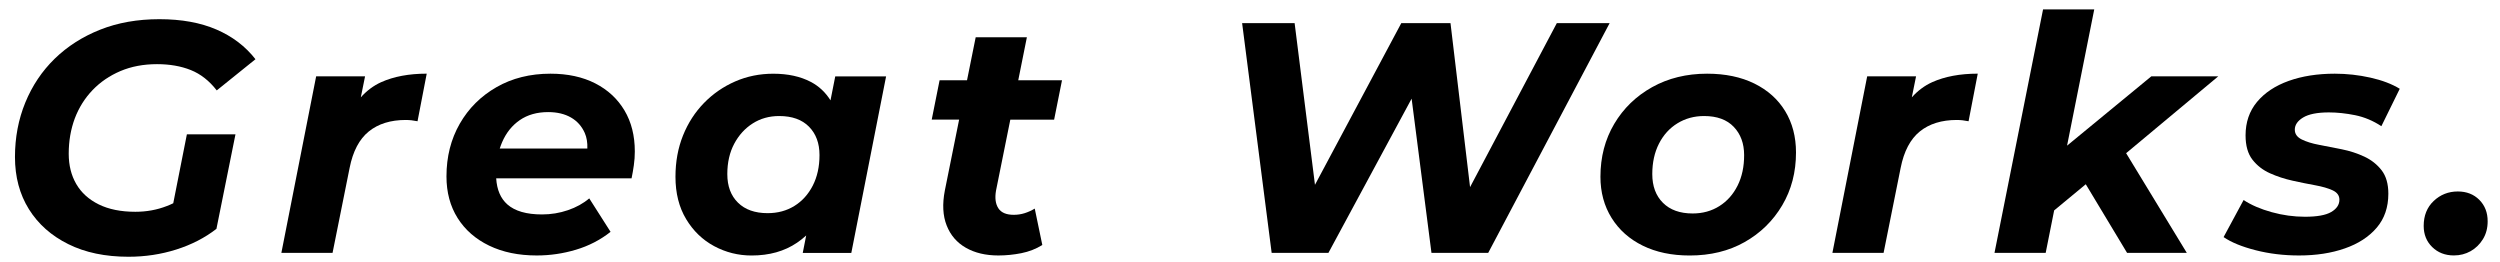 <svg enable-background="new 0 0 800 84" height="84" viewBox="0 0 800 84" width="800" xmlns="http://www.w3.org/2000/svg"><path d="m29.62 28.83c2.48-2.59 5.46-4.62 8.92-6.09 3.47-1.47 7.37-2.21 11.71-2.21 4.06 0 7.67.63 10.81 1.89 3.15 1.26 5.91 3.43 8.3 6.51l12.39-9.98c-3.22-4.13-7.39-7.3-12.49-9.5-5.11-2.21-11.2-3.31-18.27-3.31-7 0-13.32 1.12-18.95 3.36-5.64 2.24-10.48 5.34-14.54 9.29-4.06 3.96-7.19 8.63-9.4 14.02s-3.31 11.2-3.31 17.43c0 6.37 1.49 11.94 4.46 16.7s7.17 8.49 12.6 11.18c5.42 2.7 11.85 4.04 19.27 4.04 5.32 0 10.41-.77 15.28-2.31 4.86-1.54 9.15-3.74 12.86-6.62l6.09-30.24h-15.55l-4.36 22.05c-.68.33-1.36.63-2.05.89-3.15 1.23-6.51 1.84-10.08 1.84-4.62 0-8.52-.79-11.71-2.36-3.19-1.58-5.58-3.74-7.19-6.51-1.61-2.76-2.42-6-2.42-9.71 0-4.06.65-7.82 1.94-11.29 1.31-3.45 3.2-6.48 5.69-9.07z"/><path d="m115.46 31.15 1.36-6.73h-15.65l-11.13 56.49h16.38l5.46-27.19c1.05-5.32 3.1-9.2 6.14-11.66 3.04-2.45 6.98-3.67 11.81-3.67.63 0 1.24.04 1.84.1.59.07 1.24.18 1.94.31l2.94-15.23c-5.67 0-10.54.91-14.59 2.73-2.45 1.11-4.61 2.73-6.5 4.85z"/><path d="m190.48 26.68c-4.03-2.06-8.8-3.1-14.33-3.1-6.51 0-12.27 1.44-17.27 4.31-5.01 2.87-8.93 6.77-11.76 11.71s-4.25 10.55-4.25 16.85c0 5.11 1.19 9.55 3.57 13.33s5.74 6.72 10.08 8.82 9.41 3.15 15.23 3.15c4.27 0 8.45-.61 12.55-1.84 4.1-1.22 7.79-3.13 11.08-5.72l-6.82-10.71c-1.89 1.61-4.17 2.87-6.83 3.78s-5.43 1.36-8.29 1.36c-4.97 0-8.66-1.07-11.08-3.2-2.17-1.92-3.36-4.71-3.58-8.35h43.32c.28-1.33.52-2.73.73-4.2s.31-2.94.31-4.41c0-5.04-1.1-9.41-3.31-13.12-2.21-3.71-5.33-6.6-9.35-8.66zm-24.15 11.76c2.48-1.71 5.51-2.57 9.08-2.57 2.87 0 5.3.58 7.3 1.73s3.46 2.8 4.41 4.94c.63 1.43.9 3.1.83 4.99h-28.03c.22-.68.46-1.35.74-1.99 1.29-3.02 3.18-5.39 5.67-7.1z"/><path d="m265.76 32.11c-1.6-2.56-3.69-4.53-6.3-5.9-3.33-1.75-7.33-2.62-12.02-2.62-4.34 0-8.4.82-12.18 2.47s-7.11 3.94-9.97 6.88c-2.87 2.94-5.11 6.4-6.72 10.4-1.61 3.99-2.42 8.4-2.42 13.23 0 5.25 1.14 9.76 3.41 13.54s5.27 6.67 8.98 8.66 7.7 2.99 11.97 2.99c5.67 0 10.52-1.36 14.54-4.09 1.03-.7 2.01-1.48 2.93-2.32l-1.1 5.58h15.54l11.13-56.49h-16.27zm-11.55 33.79c-2.49 1.54-5.34 2.31-8.56 2.31-4.06 0-7.23-1.12-9.5-3.36-2.28-2.24-3.41-5.28-3.41-9.14 0-3.71.74-6.95 2.21-9.71s3.45-4.94 5.93-6.51c2.48-1.58 5.3-2.36 8.45-2.36 4.13 0 7.31 1.14 9.55 3.41 2.24 2.28 3.36 5.3 3.36 9.08 0 3.71-.72 6.97-2.15 9.77-1.44 2.8-3.4 4.97-5.88 6.51z"/><path d="m328.6 11.93h-16.38l-2.77 13.75h-8.78l-2.52 12.6h8.77l-4.57 22.68c-.84 4.34-.65 8.07.58 11.18 1.22 3.12 3.27 5.5 6.14 7.14s6.33 2.47 10.4 2.47c2.45 0 4.9-.25 7.35-.73 2.45-.49 4.69-1.36 6.72-2.62l-2.42-11.65c-1.05.63-2.14 1.12-3.25 1.47-1.12.35-2.28.52-3.47.52-2.38 0-4.03-.7-4.93-2.1-.91-1.4-1.16-3.29-.74-5.67l4.57-22.68h14.02l2.52-12.6h-14z"/><path d="m498.18 7.41-27.76 52.47-6.26-52.47h-15.75l-27.62 51.73-6.51-51.73h-16.8l9.45 73.5h18.17l26.62-49.34 6.35 49.34h18.16l38.85-73.5z"/><path d="m561.39 26.73c-4.27-2.1-9.31-3.15-15.12-3.15-6.58 0-12.44 1.44-17.59 4.31-5.14 2.87-9.19 6.79-12.13 11.76s-4.41 10.6-4.41 16.91c0 4.97 1.19 9.36 3.57 13.18s5.7 6.77 9.97 8.87 9.27 3.15 15.02 3.15c6.65 0 12.51-1.43 17.59-4.3 5.07-2.87 9.08-6.79 12.02-11.76s4.41-10.6 4.41-16.9c0-5.04-1.16-9.45-3.46-13.23-2.31-3.8-5.61-6.74-9.87-8.84zm-5.36 32.66c-1.4 2.8-3.34 4.99-5.83 6.56s-5.34 2.36-8.56 2.36c-4.06 0-7.23-1.14-9.5-3.41-2.28-2.27-3.41-5.34-3.41-9.19 0-3.71.72-6.96 2.15-9.76s3.41-4.97 5.93-6.51 5.36-2.31 8.5-2.31c4.13 0 7.3 1.16 9.5 3.47s3.31 5.32 3.31 9.03c.01 3.7-.69 6.96-2.09 9.76z"/><path d="m611.78 31.15 1.36-6.73h-15.64l-11.13 56.49h16.38l5.46-27.19c1.05-5.32 3.1-9.2 6.14-11.66 3.04-2.45 6.98-3.67 11.81-3.67.63 0 1.24.04 1.84.1.59.07 1.24.18 1.94.31l2.94-15.23c-5.67 0-10.54.91-14.59 2.73-2.45 1.11-4.61 2.73-6.51 4.85z"/><path d="m688.43 24.42-26.97 22.19 8.7-43.61h-16.38l-15.54 77.91h16.38l2.71-13.58 10.12-8.37 13.21 21.95h19.11l-19.41-31.89 29.49-24.6z"/><path d="m737 37.6c1.79-1.08 4.53-1.63 8.24-1.63 2.66 0 5.46.3 8.4.89 2.94.6 5.74 1.77 8.4 3.52l5.88-11.97c-2.52-1.54-5.65-2.73-9.4-3.57s-7.54-1.26-11.39-1.26c-5.53 0-10.45.77-14.75 2.31s-7.68 3.78-10.13 6.72-3.67 6.51-3.67 10.71c0 3.29.73 5.88 2.2 7.77s3.34 3.34 5.62 4.36c2.27 1.02 4.67 1.8 7.19 2.36s4.93 1.05 7.25 1.47c2.31.42 4.18.96 5.62 1.63 1.43.67 2.15 1.66 2.15 2.99 0 1.61-.88 2.92-2.62 3.94-1.75 1.02-4.55 1.52-8.4 1.52-3.57 0-7.12-.49-10.66-1.47s-6.53-2.27-8.98-3.88l-6.4 11.86c2.45 1.68 5.86 3.08 10.24 4.2 4.37 1.12 9.01 1.68 13.91 1.68 5.46 0 10.34-.75 14.65-2.26 4.31-1.5 7.7-3.71 10.19-6.62 2.48-2.9 3.73-6.53 3.73-10.87 0-3.15-.72-5.65-2.15-7.51-1.44-1.85-3.27-3.31-5.51-4.36s-4.66-1.84-7.25-2.36-5.01-1-7.25-1.42-4.09-1-5.57-1.73c-1.47-.74-2.2-1.77-2.2-3.1-.02-1.52.87-2.84 2.66-3.92z"/><path d="m793.38 63.95c-1.79-1.79-4.08-2.68-6.88-2.68-3.01 0-5.58 1.02-7.72 3.04-2.14 2.03-3.2 4.69-3.2 7.98 0 2.73.91 4.99 2.73 6.77s4.13 2.68 6.93 2.68c1.96 0 3.74-.46 5.35-1.36 1.61-.91 2.92-2.19 3.94-3.83 1.01-1.64 1.52-3.55 1.52-5.72.01-2.8-.89-5.09-2.67-6.88z"/></svg>